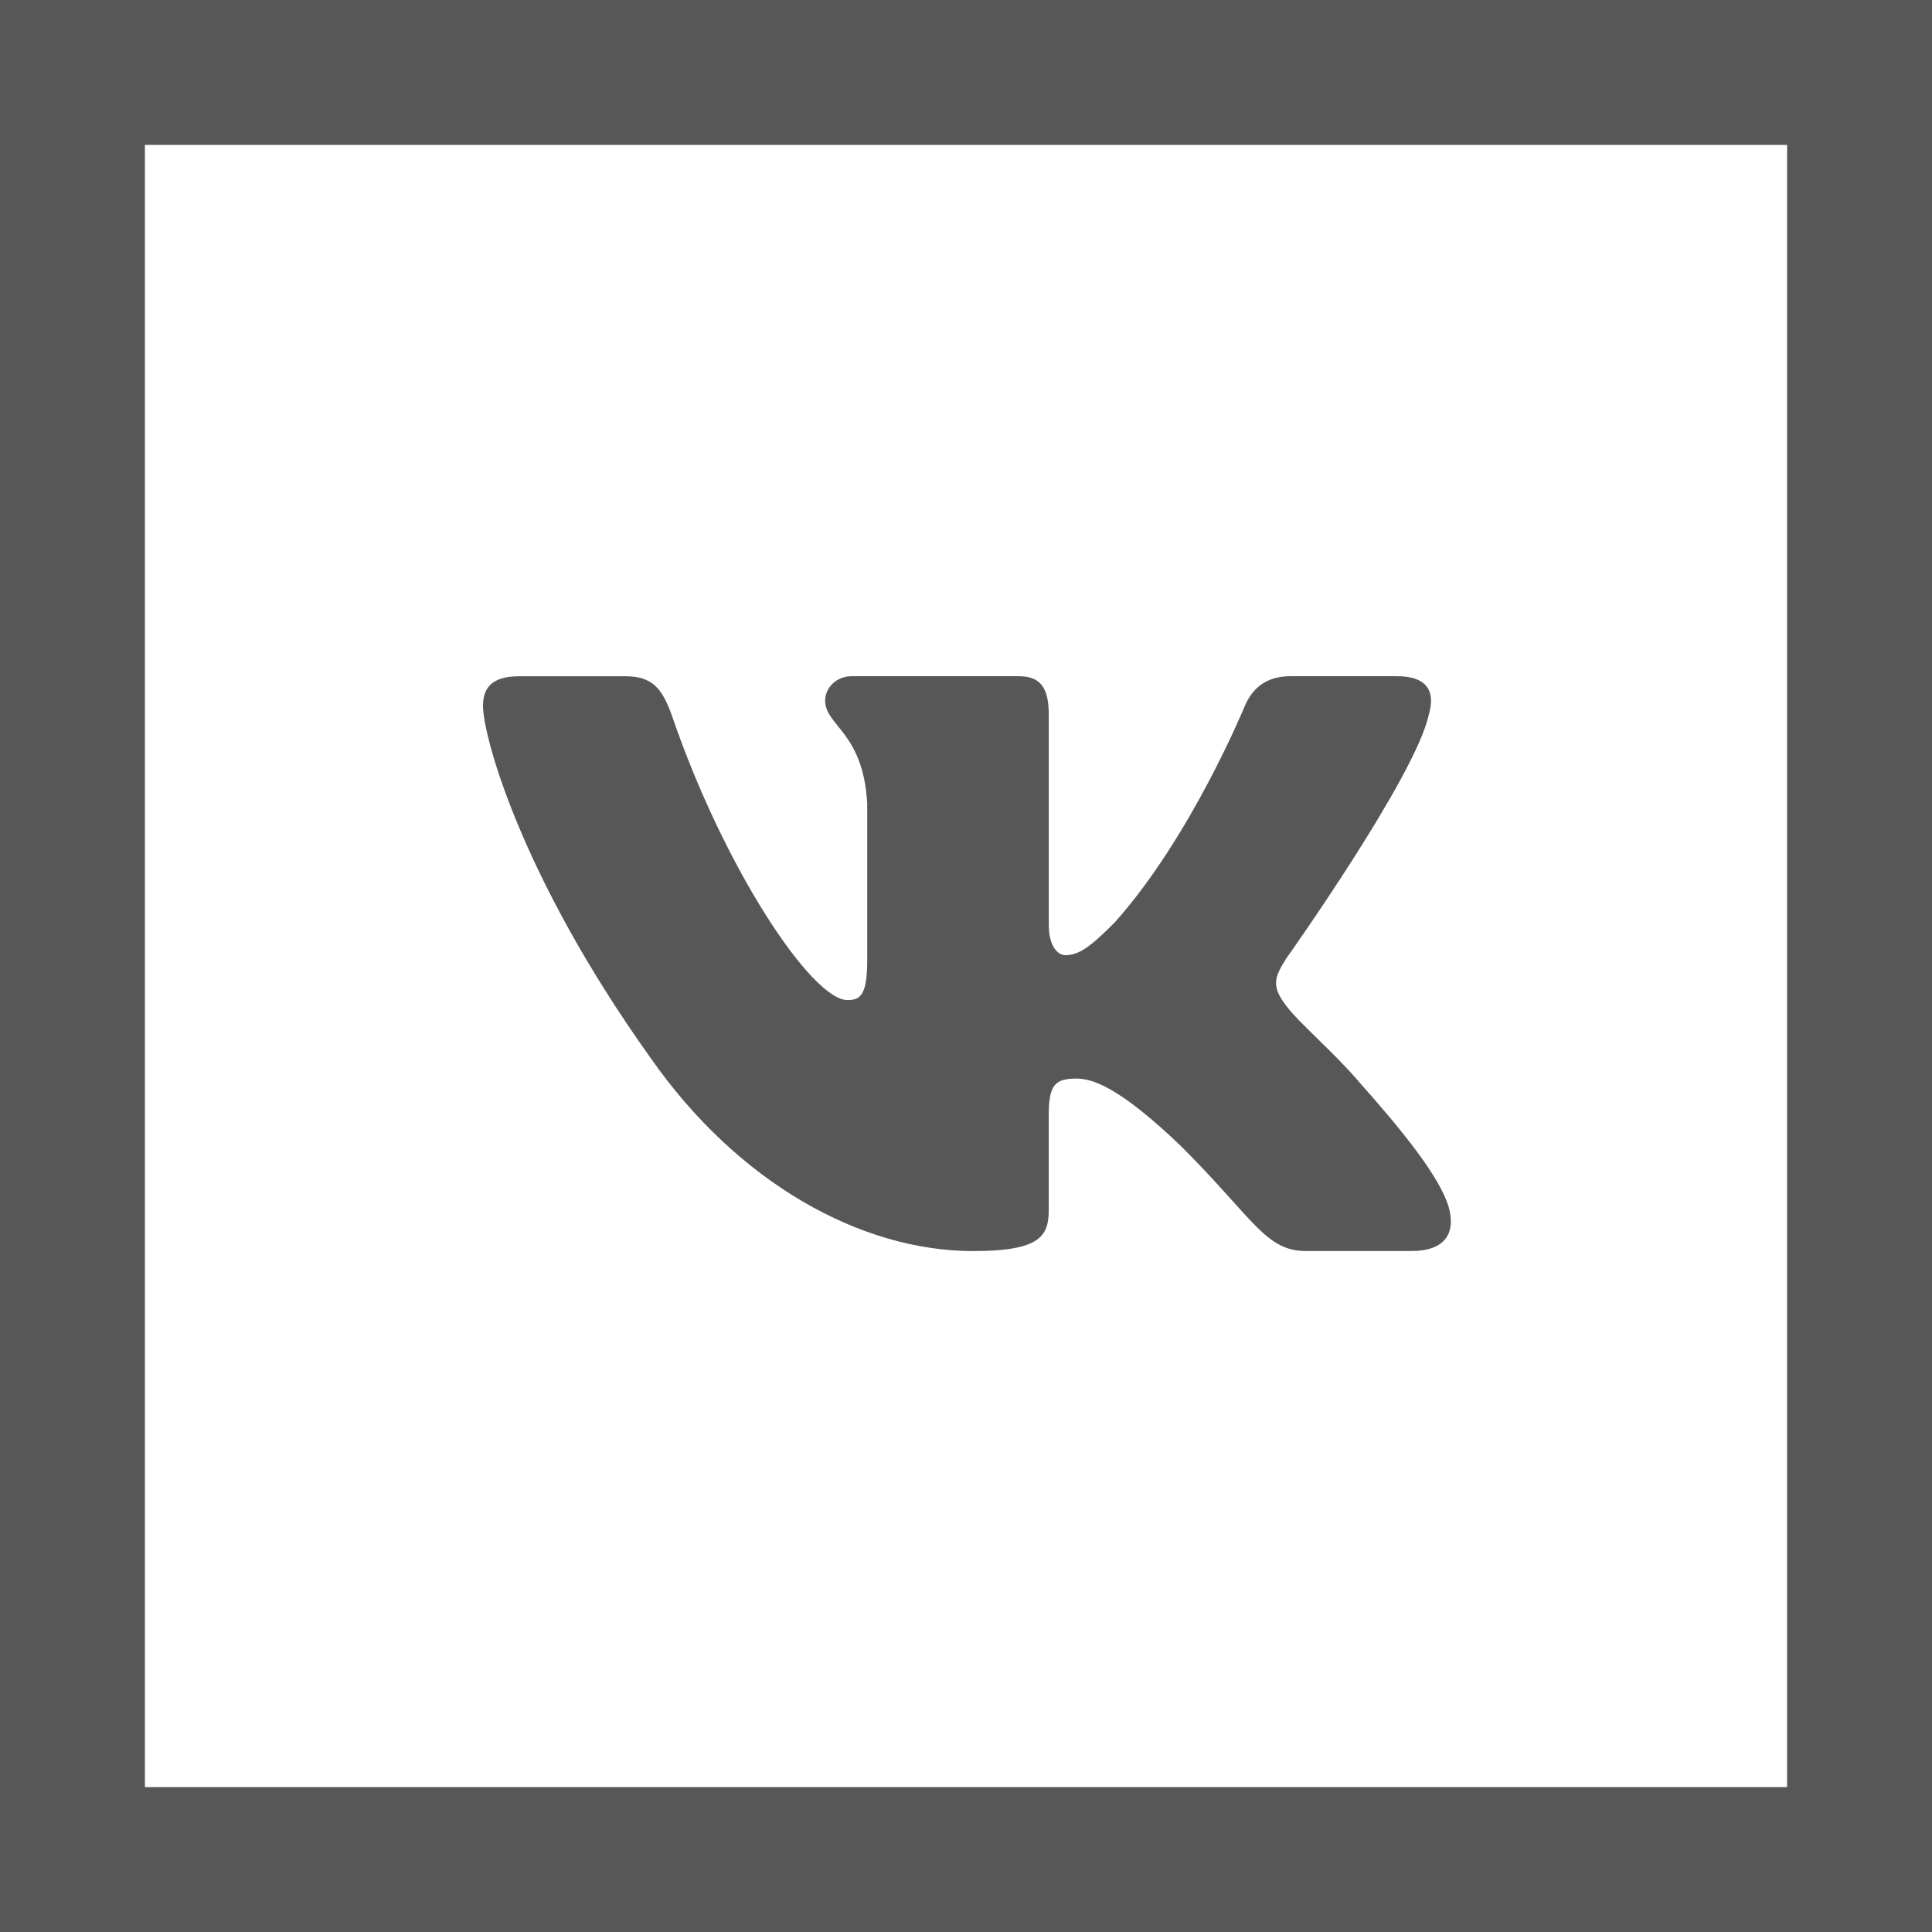 <?xml version="1.0" encoding="UTF-8"?> <svg xmlns="http://www.w3.org/2000/svg" width="40" height="40" viewBox="0 0 40 40" fill="none"> <rect x="1.5" y="1.5" width="37" height="37" stroke="#575757" stroke-width="3"></rect> <path d="M29.579 14.806C29.719 14.341 29.579 14 28.917 14H26.724C26.166 14 25.911 14.295 25.771 14.619C25.771 14.619 24.656 17.338 23.076 19.101C22.566 19.614 22.333 19.776 22.055 19.776C21.916 19.776 21.714 19.614 21.714 19.149V14.806C21.714 14.248 21.553 14 21.088 14H17.642C17.294 14 17.084 14.258 17.084 14.504C17.084 15.032 17.874 15.154 17.955 16.642V19.87C17.955 20.577 17.828 20.706 17.548 20.706C16.805 20.706 14.997 17.977 13.924 14.853C13.715 14.246 13.504 14.001 12.944 14.001H10.752C10.125 14.001 10 14.296 10 14.62C10 15.202 10.743 18.082 13.461 21.891C15.273 24.492 17.824 25.902 20.148 25.902C21.541 25.902 21.713 25.589 21.713 25.049V23.083C21.713 22.457 21.846 22.331 22.287 22.331C22.611 22.331 23.169 22.495 24.47 23.748C25.956 25.234 26.202 25.901 27.037 25.901H29.229C29.855 25.901 30.168 25.588 29.988 24.97C29.791 24.355 29.081 23.46 28.139 22.401C27.627 21.797 26.862 21.147 26.629 20.822C26.304 20.403 26.398 20.218 26.629 19.846C26.63 19.847 29.301 16.085 29.579 14.806V14.806Z" fill="#575757"></path> </svg> 